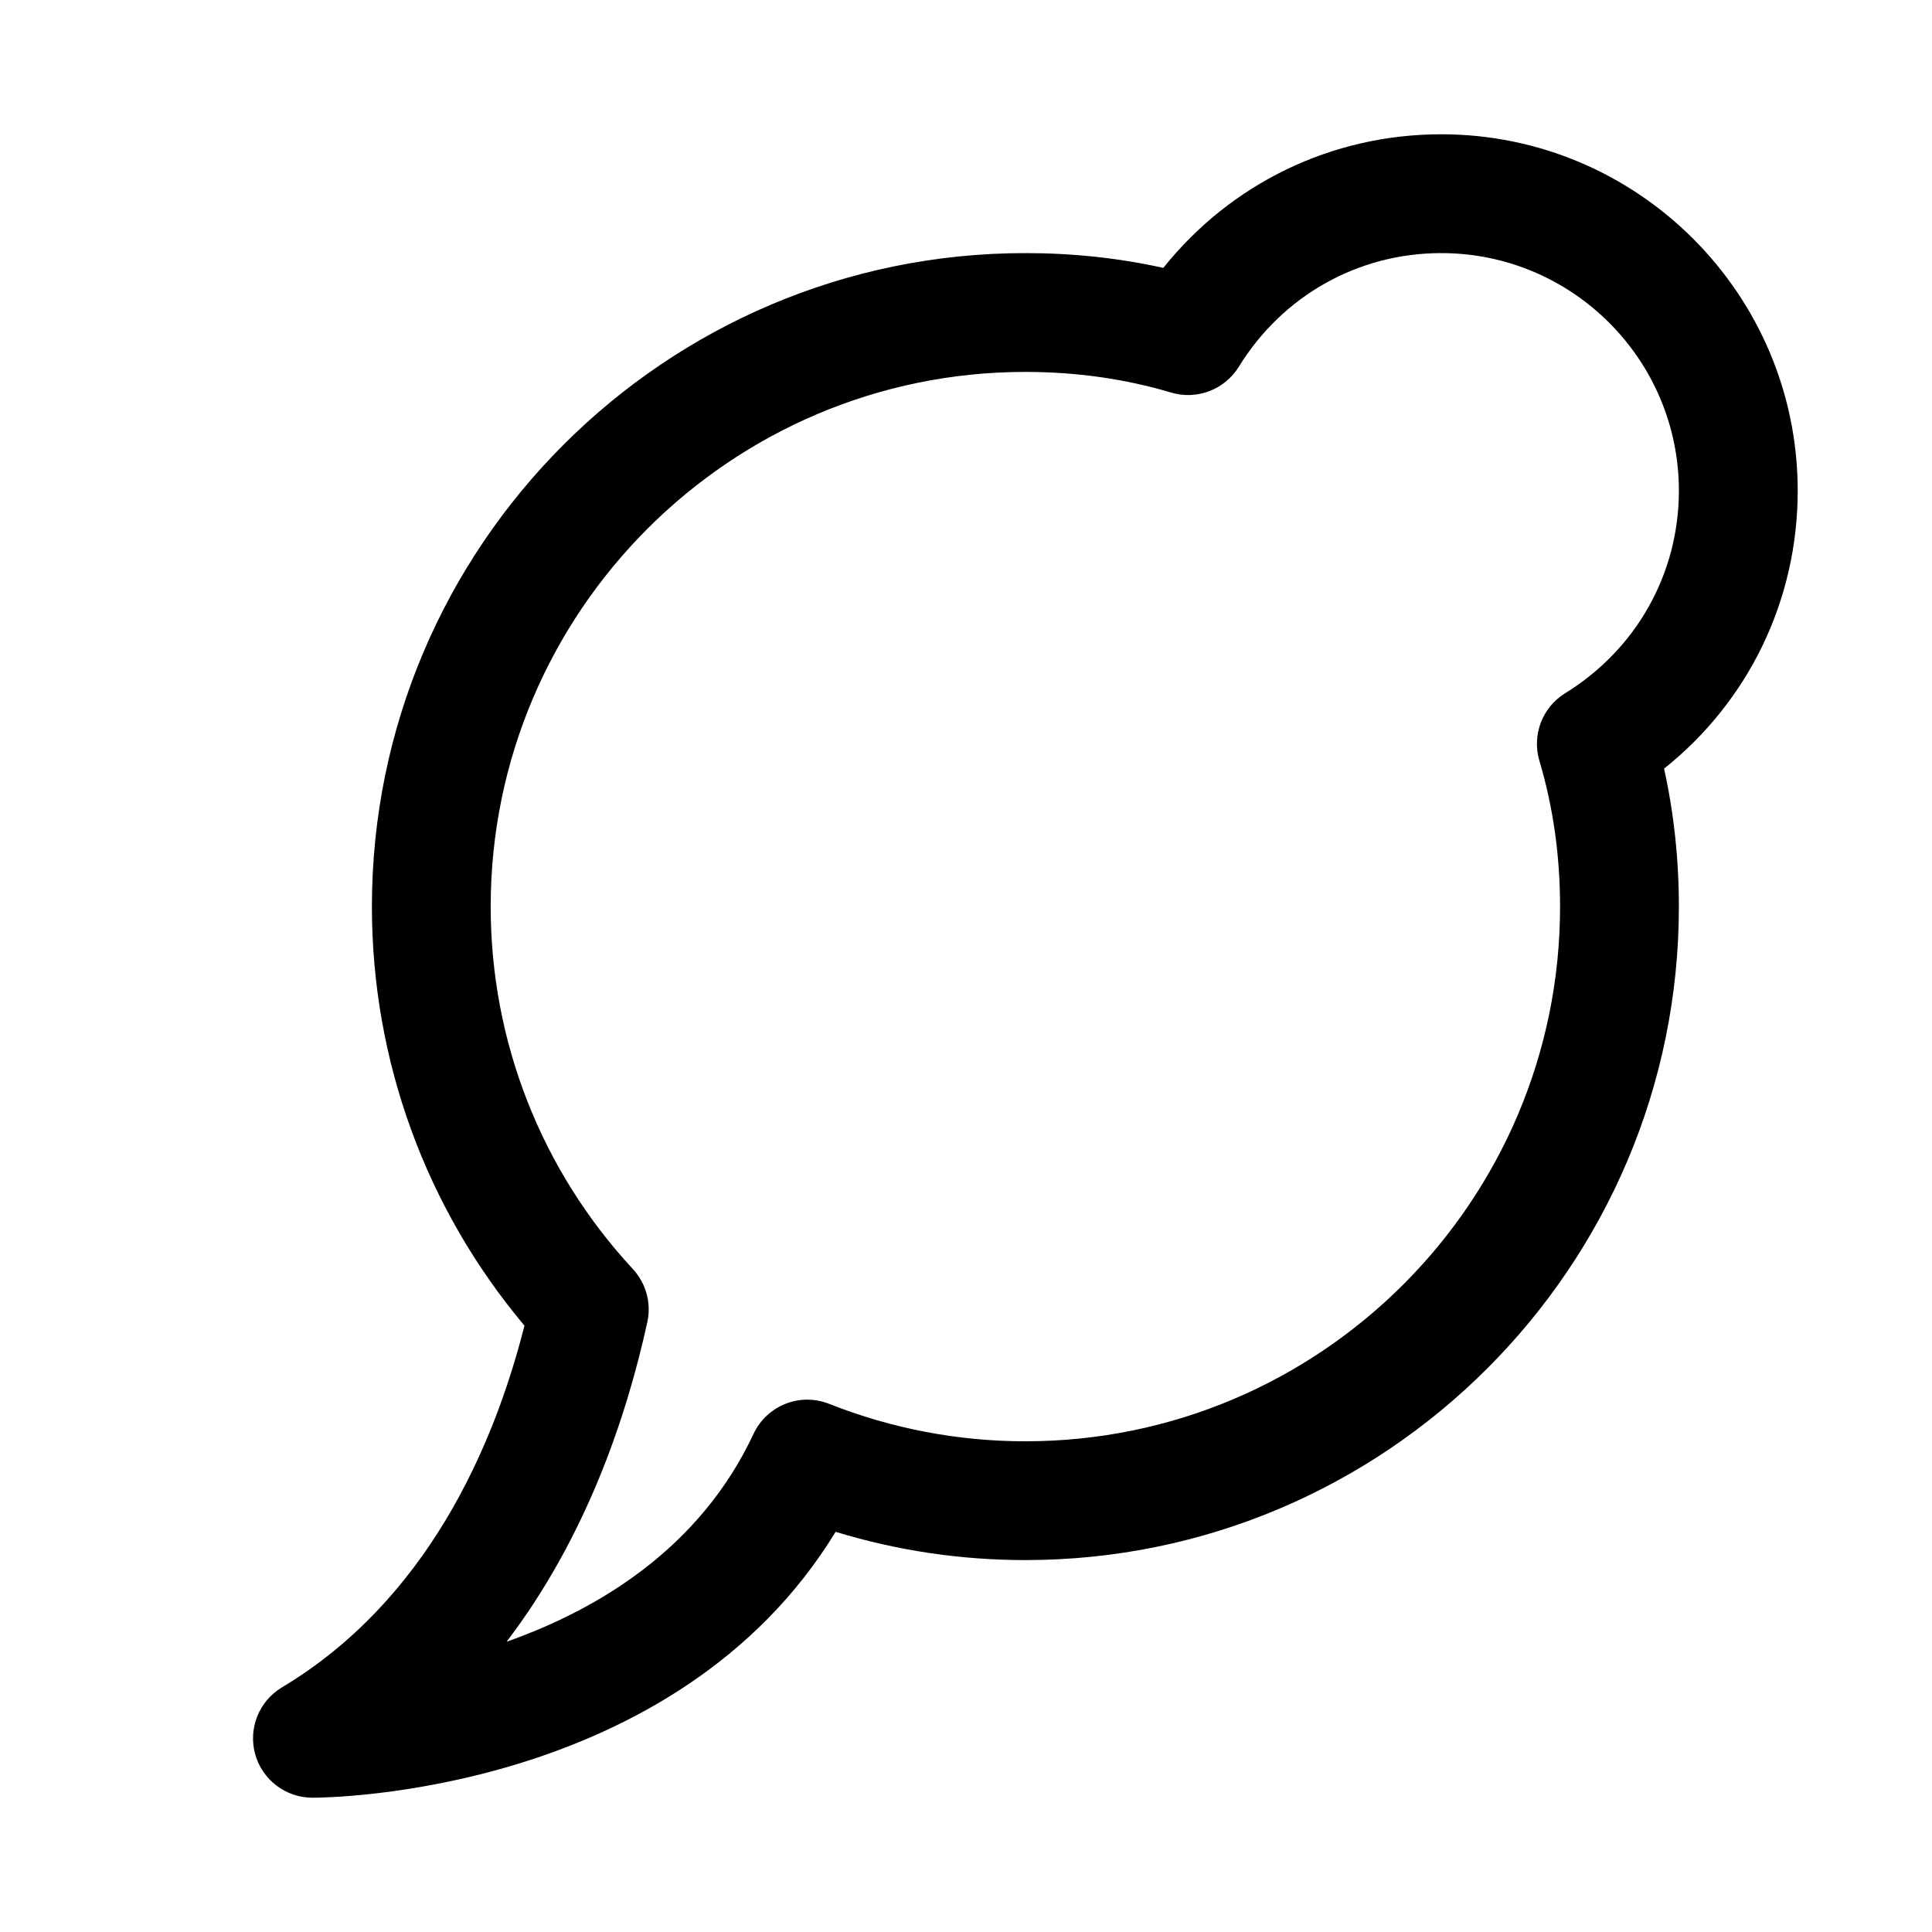 <?xml version="1.0" encoding="UTF-8"?>
<!-- The Best Svg Icon site in the world: iconSvg.co, Visit us! https://iconsvg.co -->
<svg fill="#000000" width="800px" height="800px" version="1.1" viewBox="144 144 512 512" xmlns="http://www.w3.org/2000/svg">
 <path d="m620.41 274.05c0-52.098-42.367-94.465-94.465-94.465-29.031 0-55.797 13.051-73.652 35.41-11.773-2.617-24.023-3.922-36.555-3.922-95.488 0-173.18 77.695-173.18 173.18 0 40.84 14.297 79.949 40.43 111.06-8.234 32.48-25.992 72.91-64.281 95.867-6.078 3.637-8.957 10.879-7.086 17.695 1.906 6.816 8.109 11.539 15.191 11.539 4.109 0 96.164-0.852 138.64-70.469 16.312 4.992 33.176 7.492 50.289 7.492 95.488 0 173.18-77.695 173.18-173.18 0-12.531-1.324-24.781-3.922-36.559 22.375-17.852 35.41-44.617 35.41-73.648zm-61.621 53.656c-6.062 3.731-8.863 11.082-6.832 17.918 3.637 12.168 5.477 25.172 5.477 38.633 0 78.137-63.559 141.7-141.7 141.7-17.84 0-35.328-3.336-52.004-9.918-7.746-3.086-16.516 0.441-20.043 7.965-14.168 30.293-41.027 46.445-65.434 55.074 20.859-27.379 31.676-59.008 37.297-84.719 1.102-5.023-0.332-10.266-3.84-14.059-24.289-26.199-37.672-60.316-37.672-96.039 0-78.121 63.574-141.7 141.7-141.7 13.461 0 26.48 1.844 38.637 5.481 6.801 2.016 14.152-0.754 17.918-6.832 11.602-18.879 31.676-30.137 53.652-30.137 34.73 0 62.977 28.246 62.977 62.977 0 21.977-11.27 42.035-30.133 53.656z"/>
</svg>